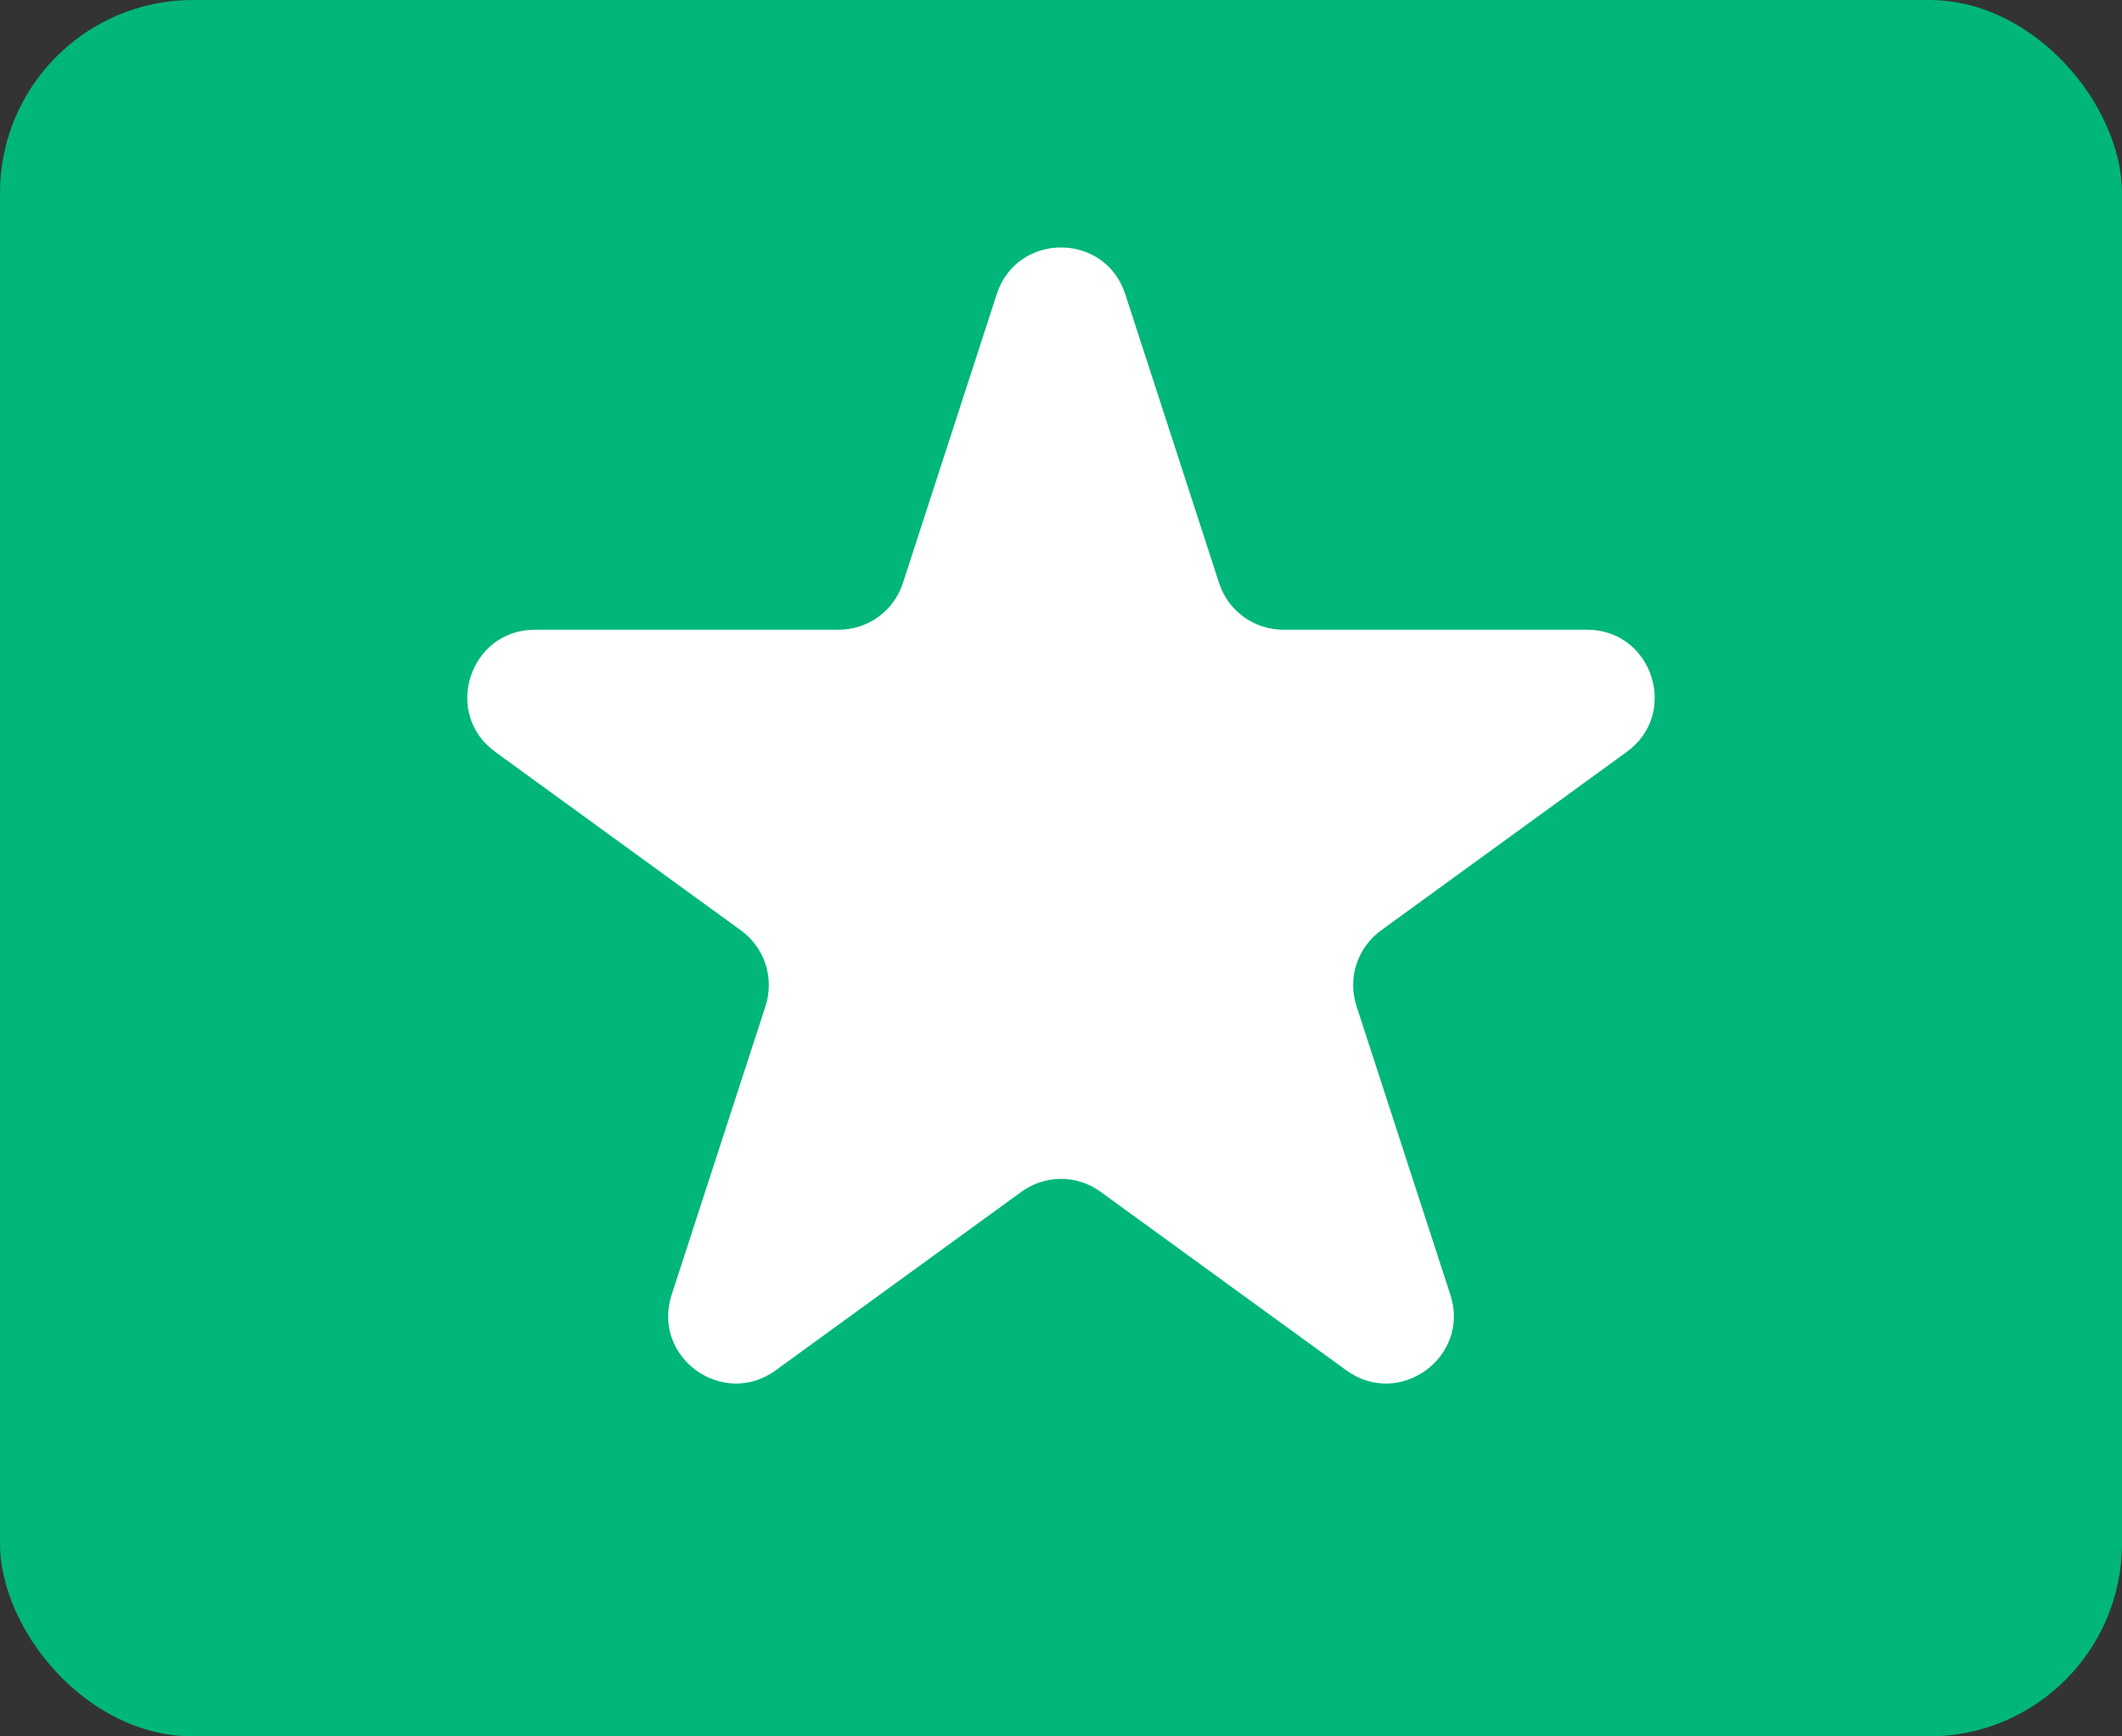 <svg width="22" height="18" viewBox="0 0 22 18" fill="none" xmlns="http://www.w3.org/2000/svg">
<rect x="0" y="0" width="22" height="18" fill="#333333" stroke="none"/>
<rect width="22" height="18" rx="2" fill="#00B67A"/>
<path d="M10.334 3.049C10.544 2.404 11.456 2.404 11.666 3.049L12.639 6.044C12.733 6.333 13.001 6.528 13.305 6.528H16.454C17.132 6.528 17.414 7.396 16.866 7.794L14.318 9.645C14.072 9.824 13.97 10.139 14.063 10.428L15.037 13.423C15.246 14.068 14.508 14.604 13.959 14.206L11.411 12.355C11.166 12.176 10.834 12.176 10.589 12.355L8.041 14.206C7.492 14.604 6.754 14.068 6.963 13.423L7.937 10.428C8.03 10.139 7.928 9.824 7.682 9.645L5.134 7.794C4.586 7.396 4.868 6.528 5.546 6.528H8.695C8.999 6.528 9.267 6.333 9.361 6.044L10.334 3.049Z" fill="white"/>
</svg>
